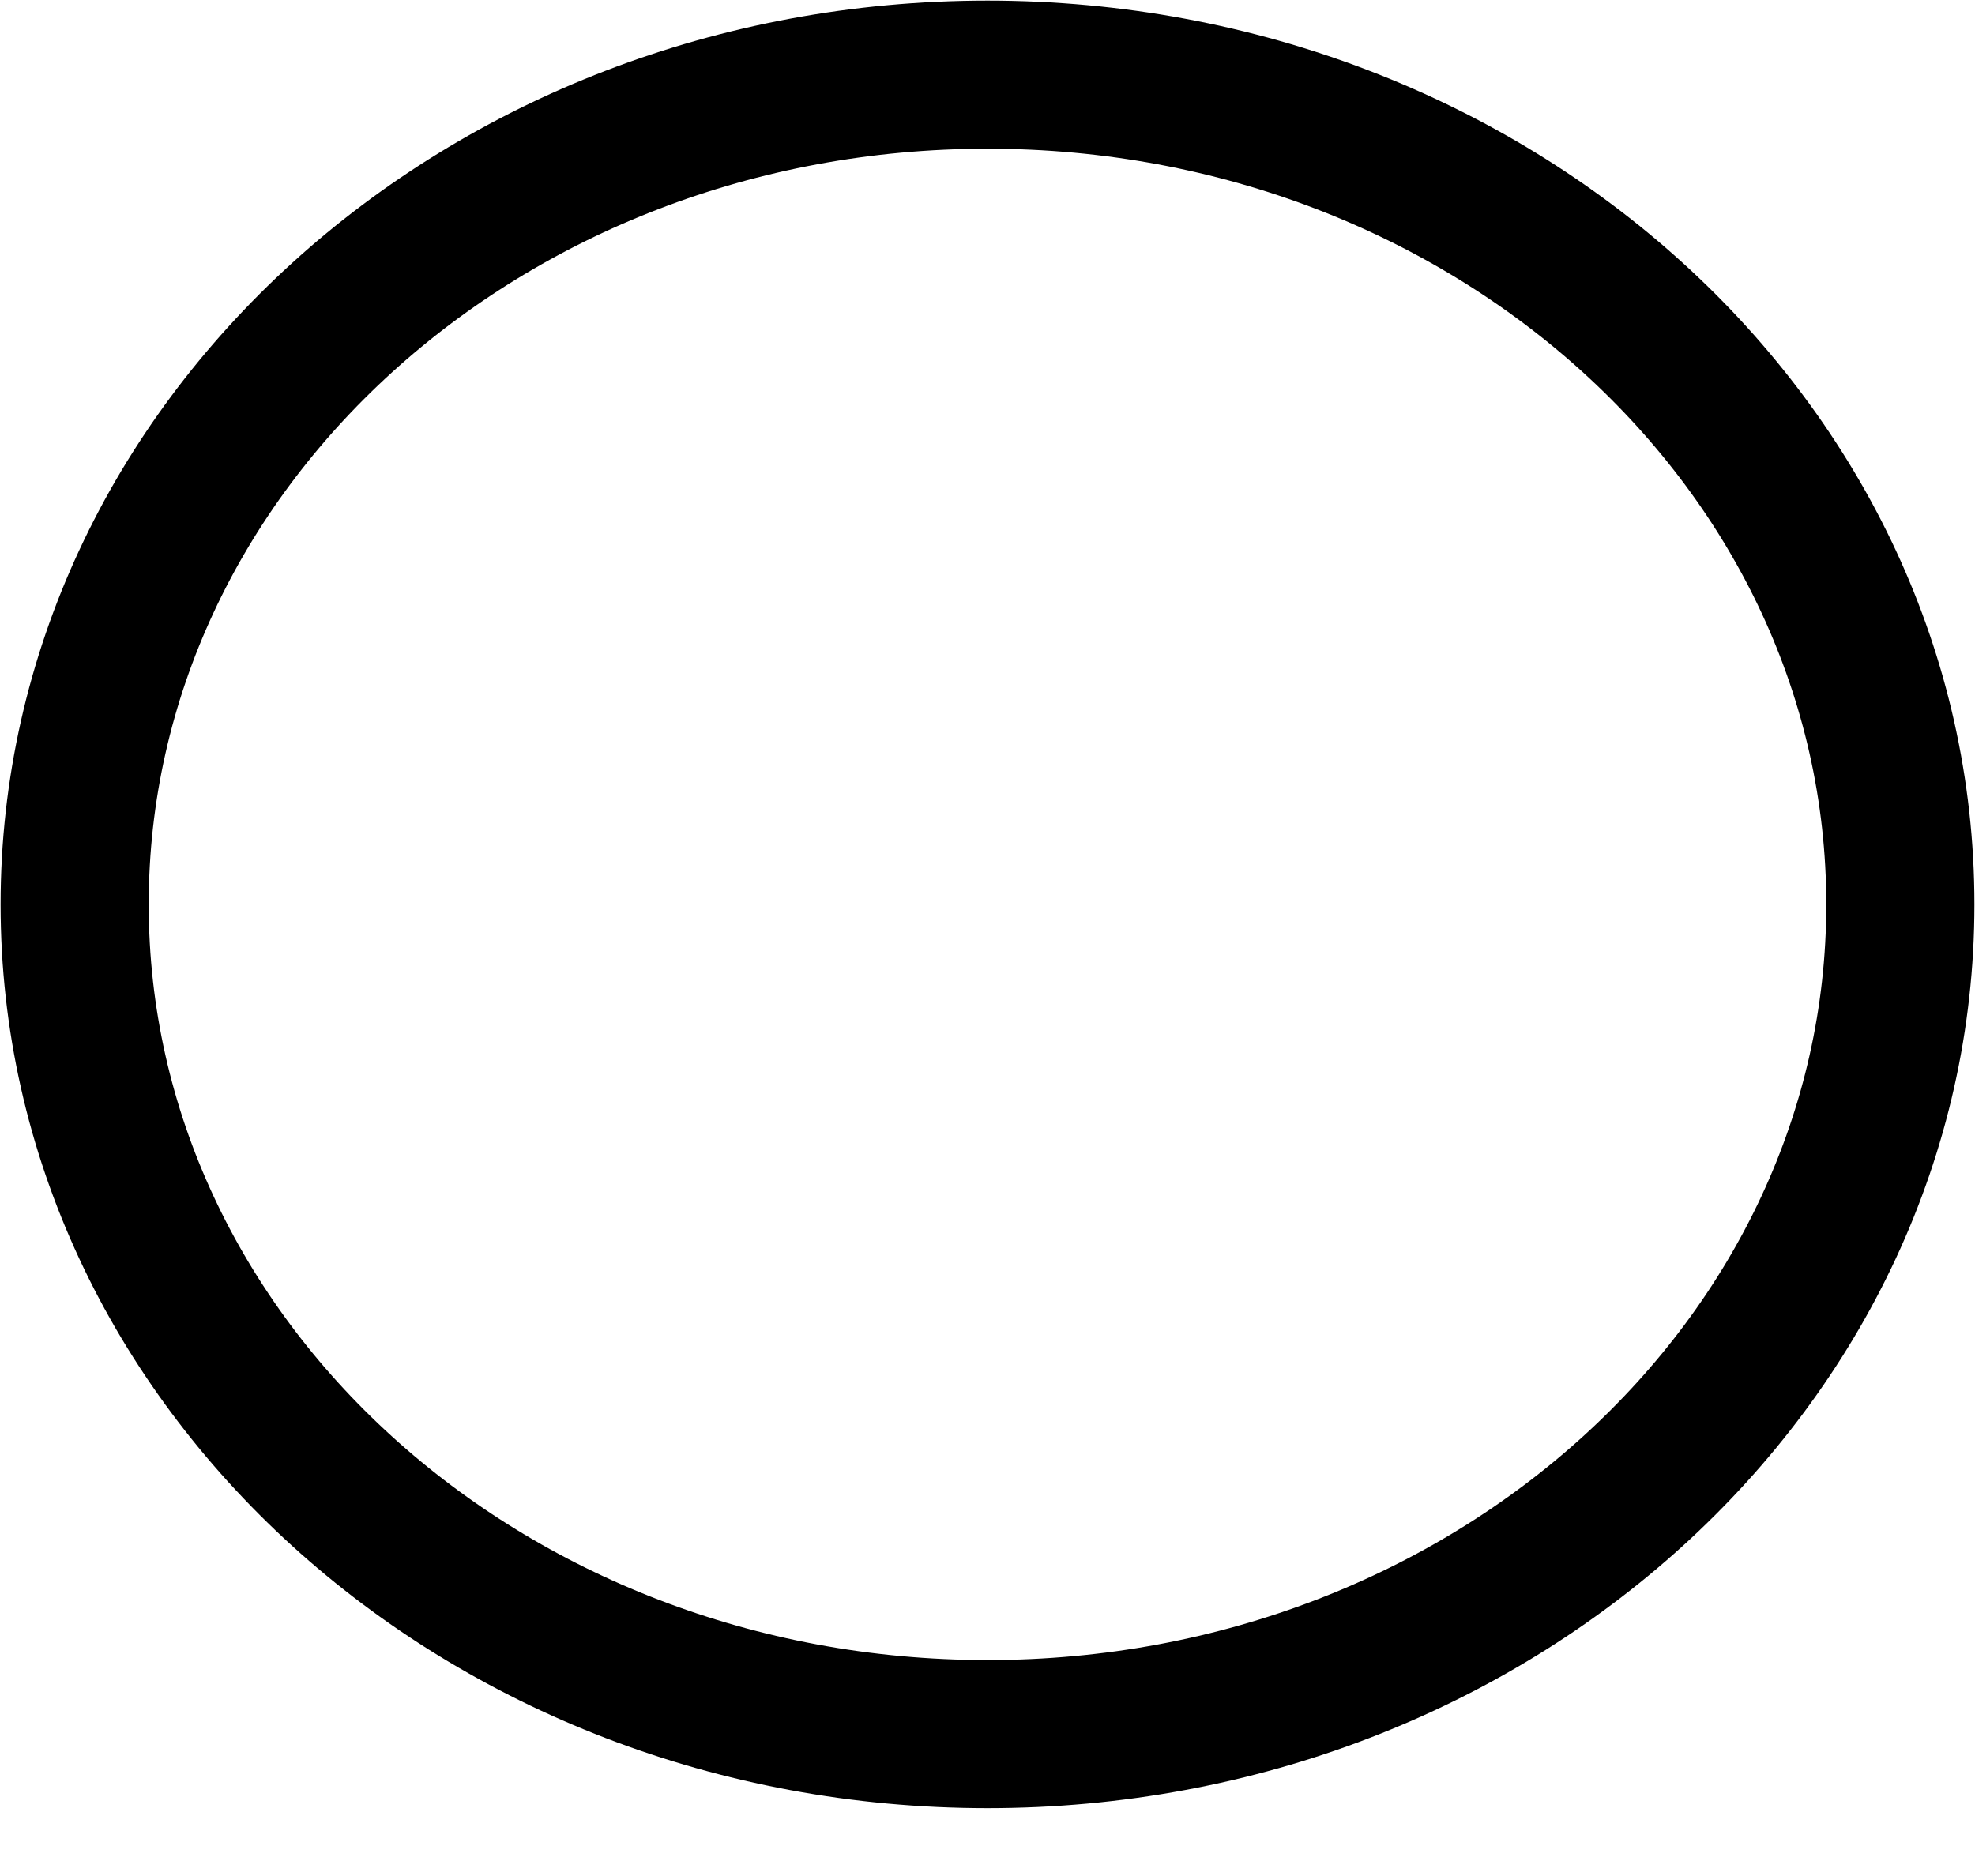 <svg width="20" height="19" viewBox="0 0 20 19" fill="none" xmlns="http://www.w3.org/2000/svg">
<path d="M10 17.563C15.105 17.563 19.244 13.801 19.244 9.16C19.244 4.519 15.105 0.756 10 0.756C4.895 0.756 0.756 4.519 0.756 9.16C0.756 13.801 4.895 17.563 10 17.563Z" stroke="black" stroke-width="1.5" stroke-linecap="round" stroke-linejoin="round"/>
</svg>
